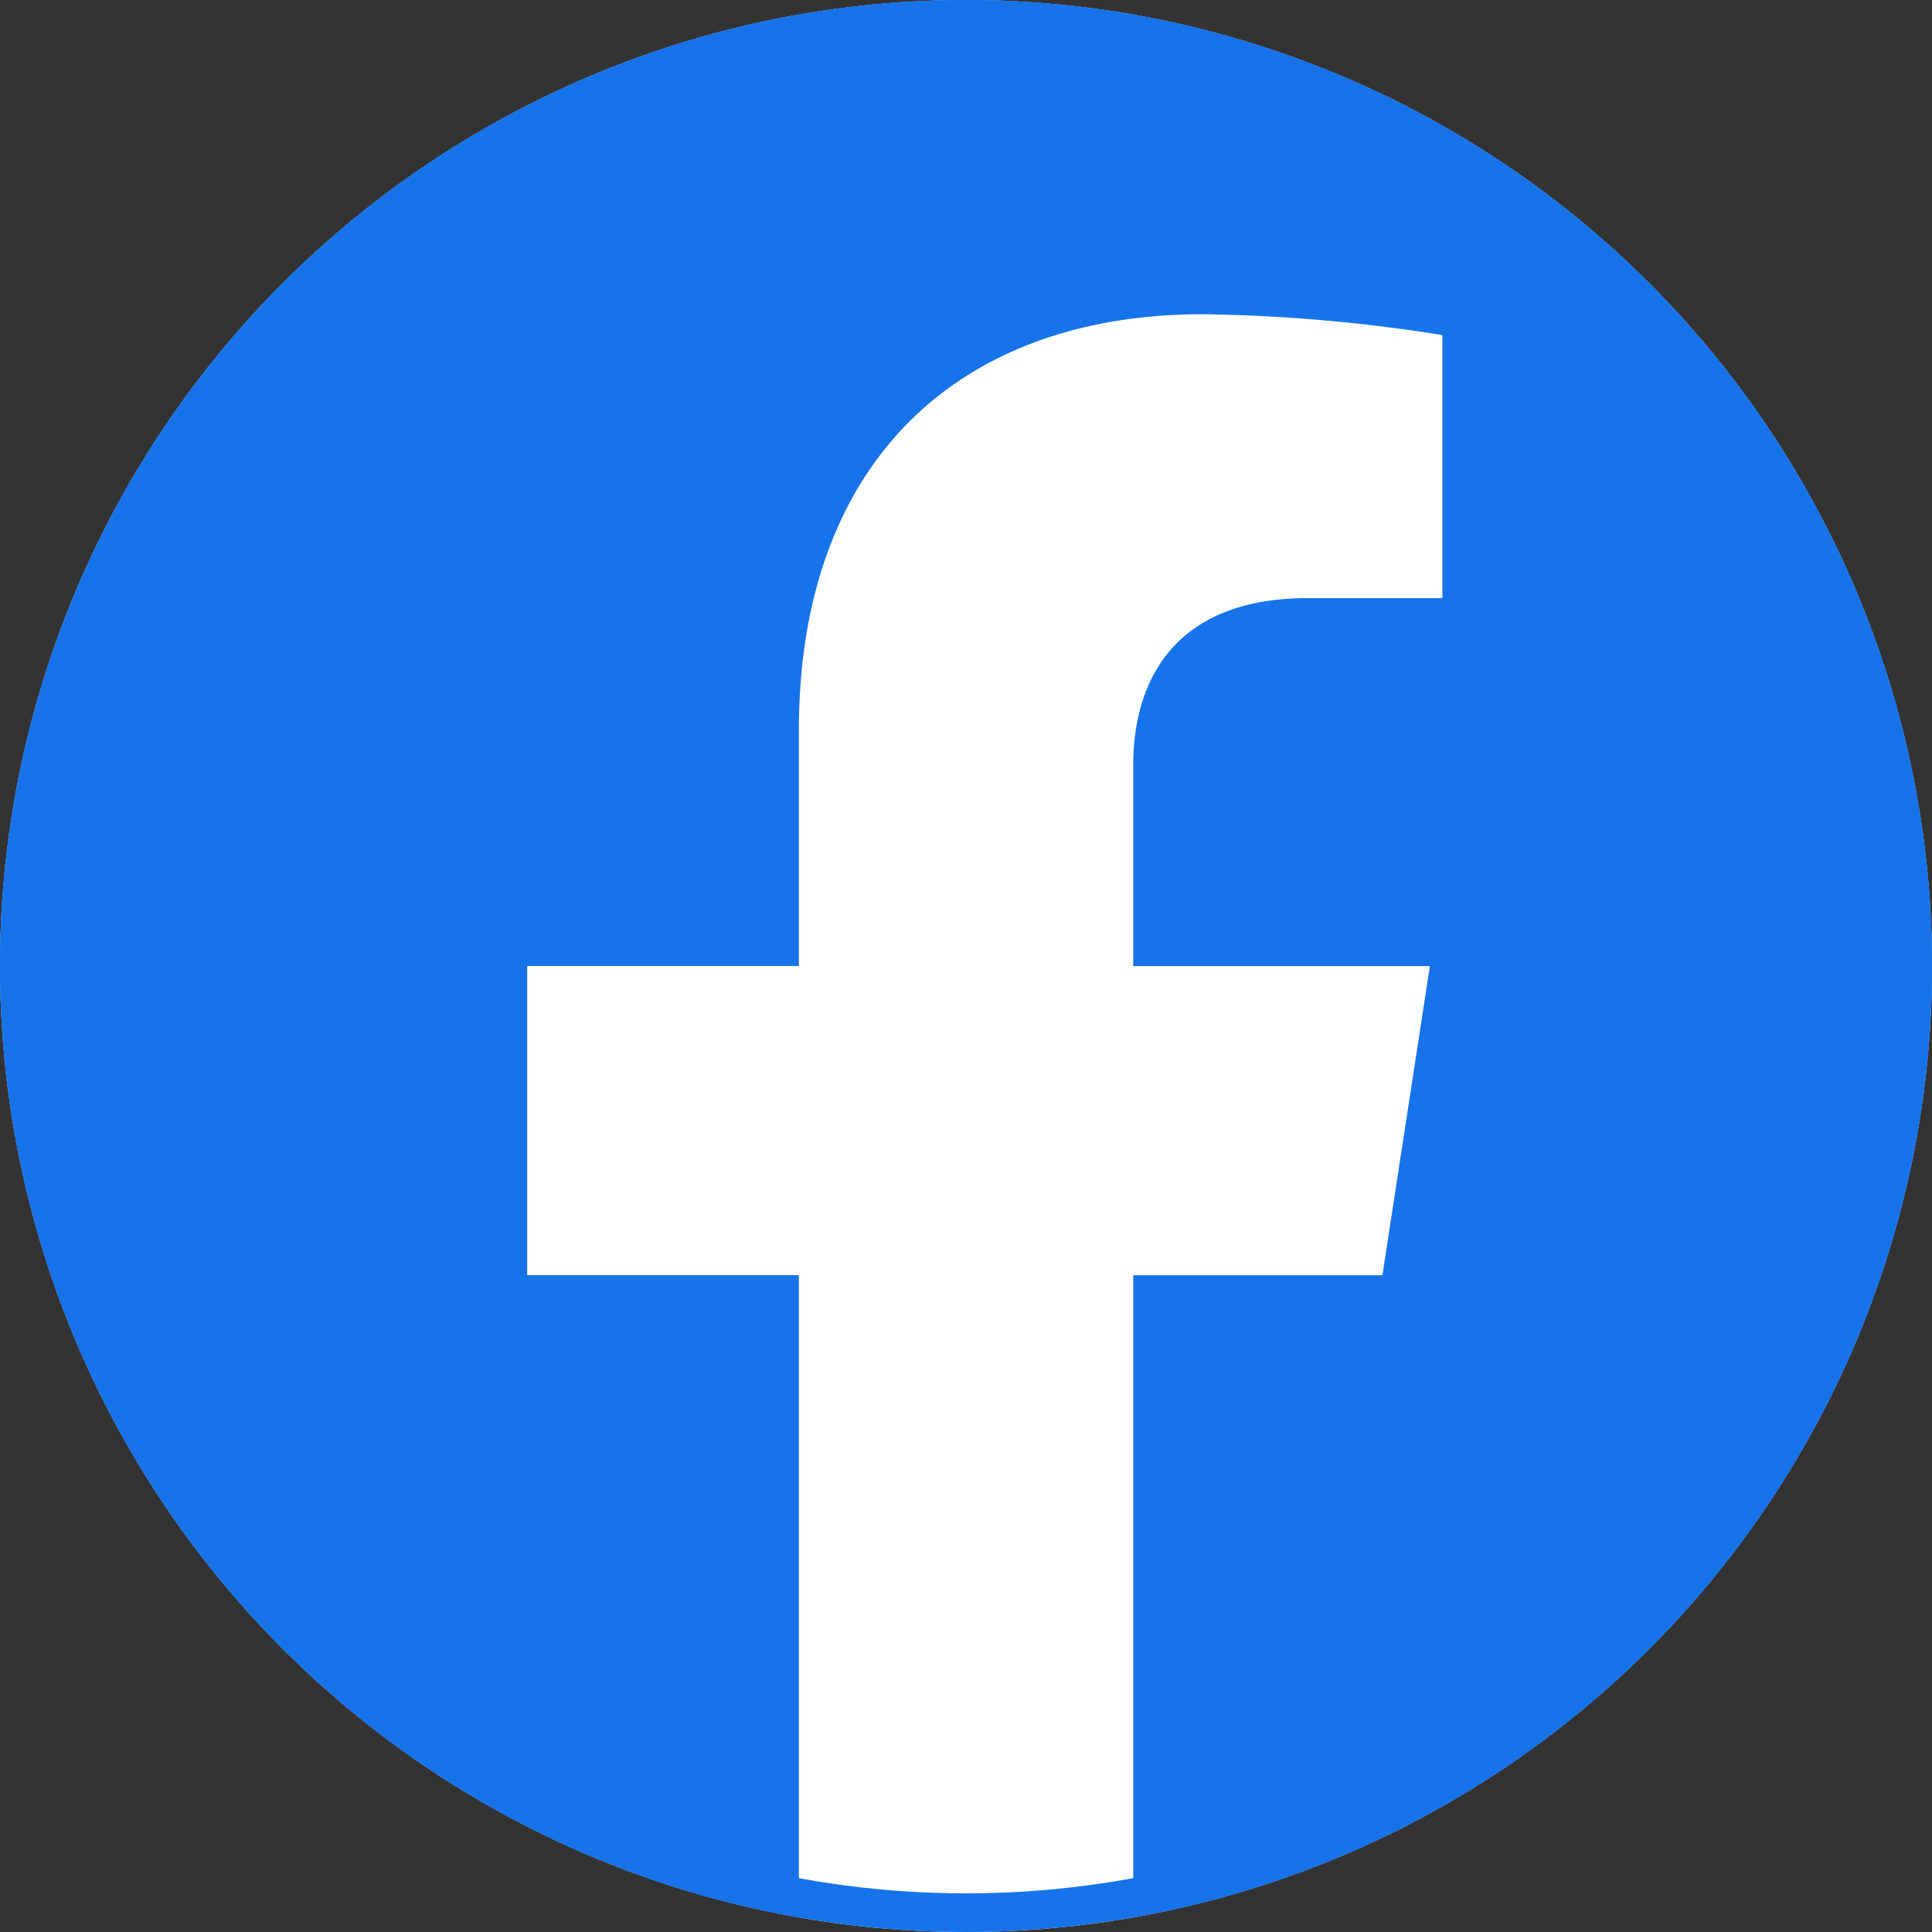 <svg xmlns="http://www.w3.org/2000/svg" xmlns:xlink="http://www.w3.org/1999/xlink" width="50" height="50" viewBox="0 0 50 50">
  <rect x="0" y="0" width="50" height="50" fill="#333333" stroke="none"/>
  <defs>
    <clipPath id="clip-path">
      <circle id="椭圆_8" data-name="椭圆 8" cx="25" cy="25" r="25" fill="none"/>
    </clipPath>
  </defs>
  <g id="组_13758" data-name="组 13758" transform="translate(-1857.5 -754)">
    <g id="椭圆_7" data-name="椭圆 7" transform="translate(1857.5 754)" fill="#fff" stroke="#1773ea" stroke-width="1">
      <circle cx="25" cy="25" r="25" stroke="none"/>
      <circle cx="25" cy="25" r="24.5" fill="none"/>
    </g>
    <g id="组_13762" data-name="组 13762" transform="translate(1857.5 754)">
      <g id="组_77" data-name="组 77" transform="translate(0 0)" clip-path="url(#clip-path)">
        <path id="路径_231" data-name="路径 231" d="M1340.157,134.983h-39.286a5.357,5.357,0,0,0-5.357,5.357v39.286a5.357,5.357,0,0,0,5.357,5.357h15.318v-17h-7.031v-8h7.031v-6.1c0-6.936,4.129-10.768,10.454-10.768a42.6,42.6,0,0,1,6.2.54v6.808h-3.49c-3.439,0-4.511,2.134-4.511,4.322v5.2h7.677l-1.228,8h-6.449v17h15.318a5.357,5.357,0,0,0,5.357-5.357V140.34A5.357,5.357,0,0,0,1340.157,134.983Z" transform="translate(-1295.514 -134.983)" fill="#1773ea"/>
      </g>
    </g>
  </g>
</svg>
